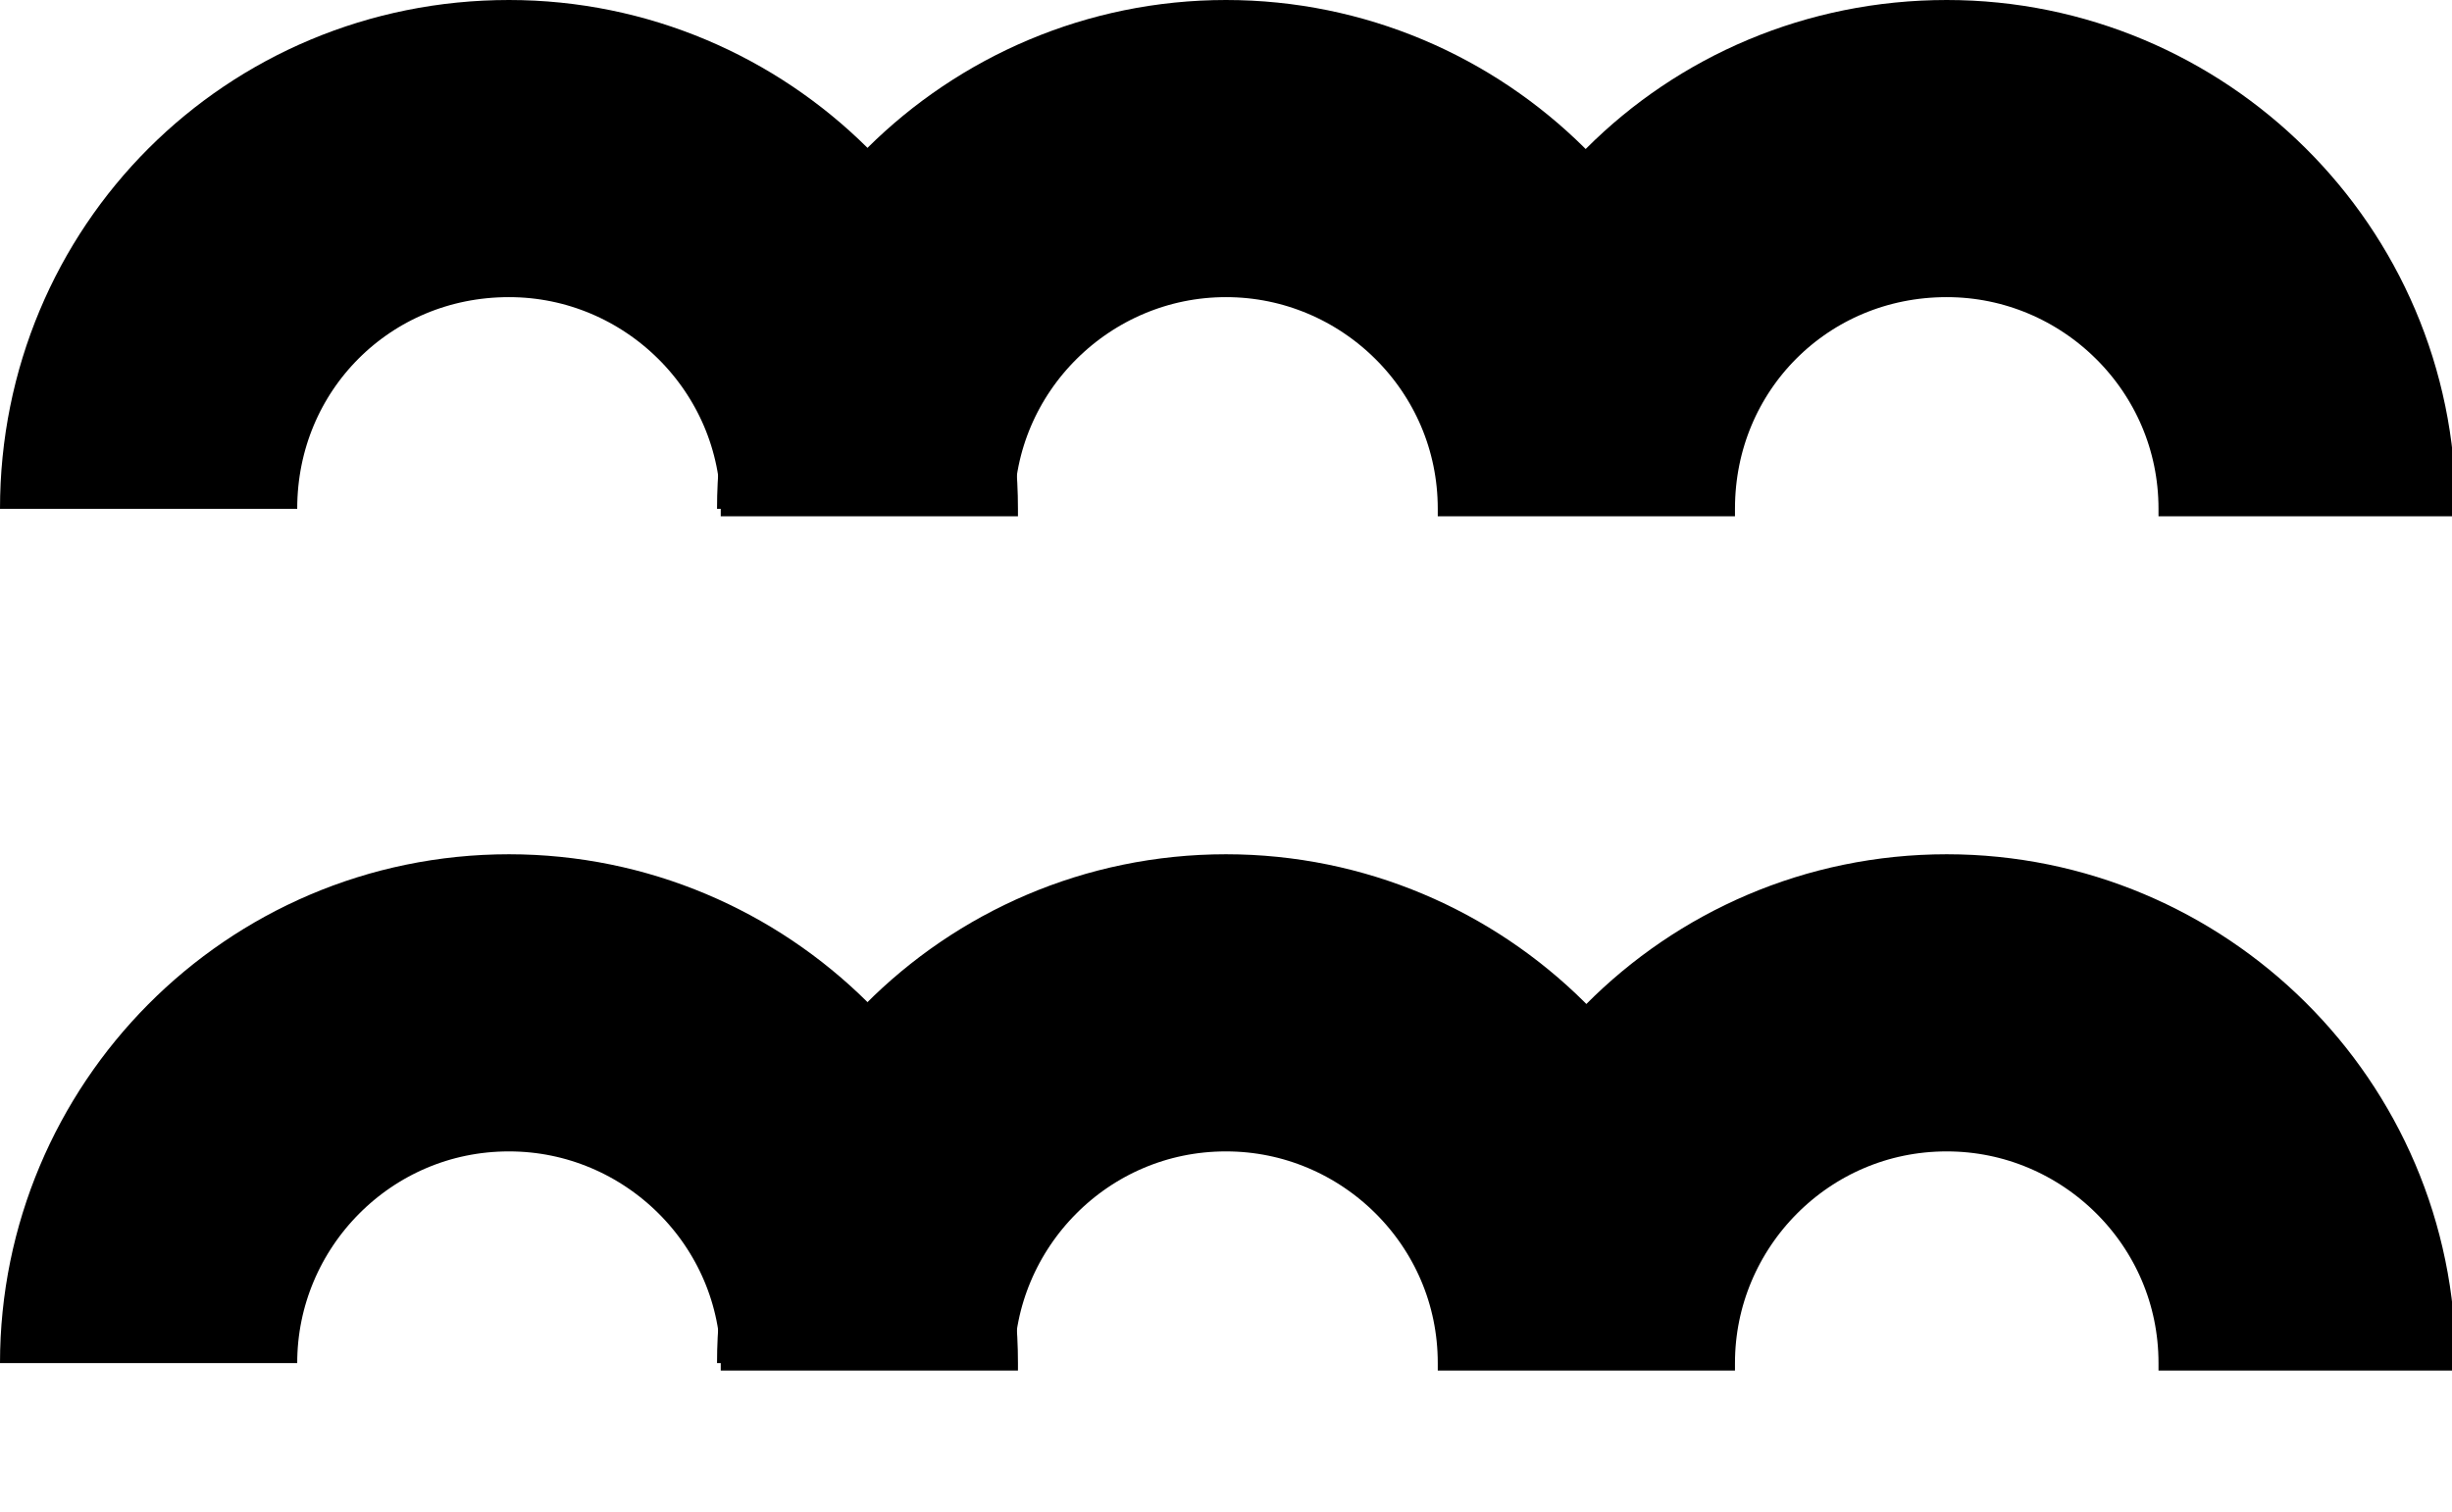 <svg xmlns="http://www.w3.org/2000/svg" width="66" height="40.7" viewBox="0 0 66 40.7"><style>.st0{fill:none;stroke:#000;stroke-width:8;stroke-miterlimit:22.926}</style><path class="st0" d="M4 13.7C4 8.3 8.3 4 13.7 4c5.3 0 9.7 4.3 9.7 9.7v.2"/><path class="st0" d="M23.3 13.7C23.3 8.3 27.7 4 33 4c5.3 0 9.7 4.3 9.7 9.7v.2m0-.2C42.7 8.3 47 4 52.4 4c5.3 0 9.7 4.3 9.7 9.7v.2M4 36.7c0-5.3 4.3-9.7 9.7-9.7 5.3 0 9.7 4.3 9.7 9.7v.2"/><path class="st0" d="M23.3 36.7c0-5.3 4.3-9.7 9.7-9.7 5.3 0 9.7 4.3 9.7 9.7v.2m0-.2c0-5.3 4.3-9.7 9.7-9.7 5.3 0 9.7 4.3 9.7 9.7v.2"/></svg>